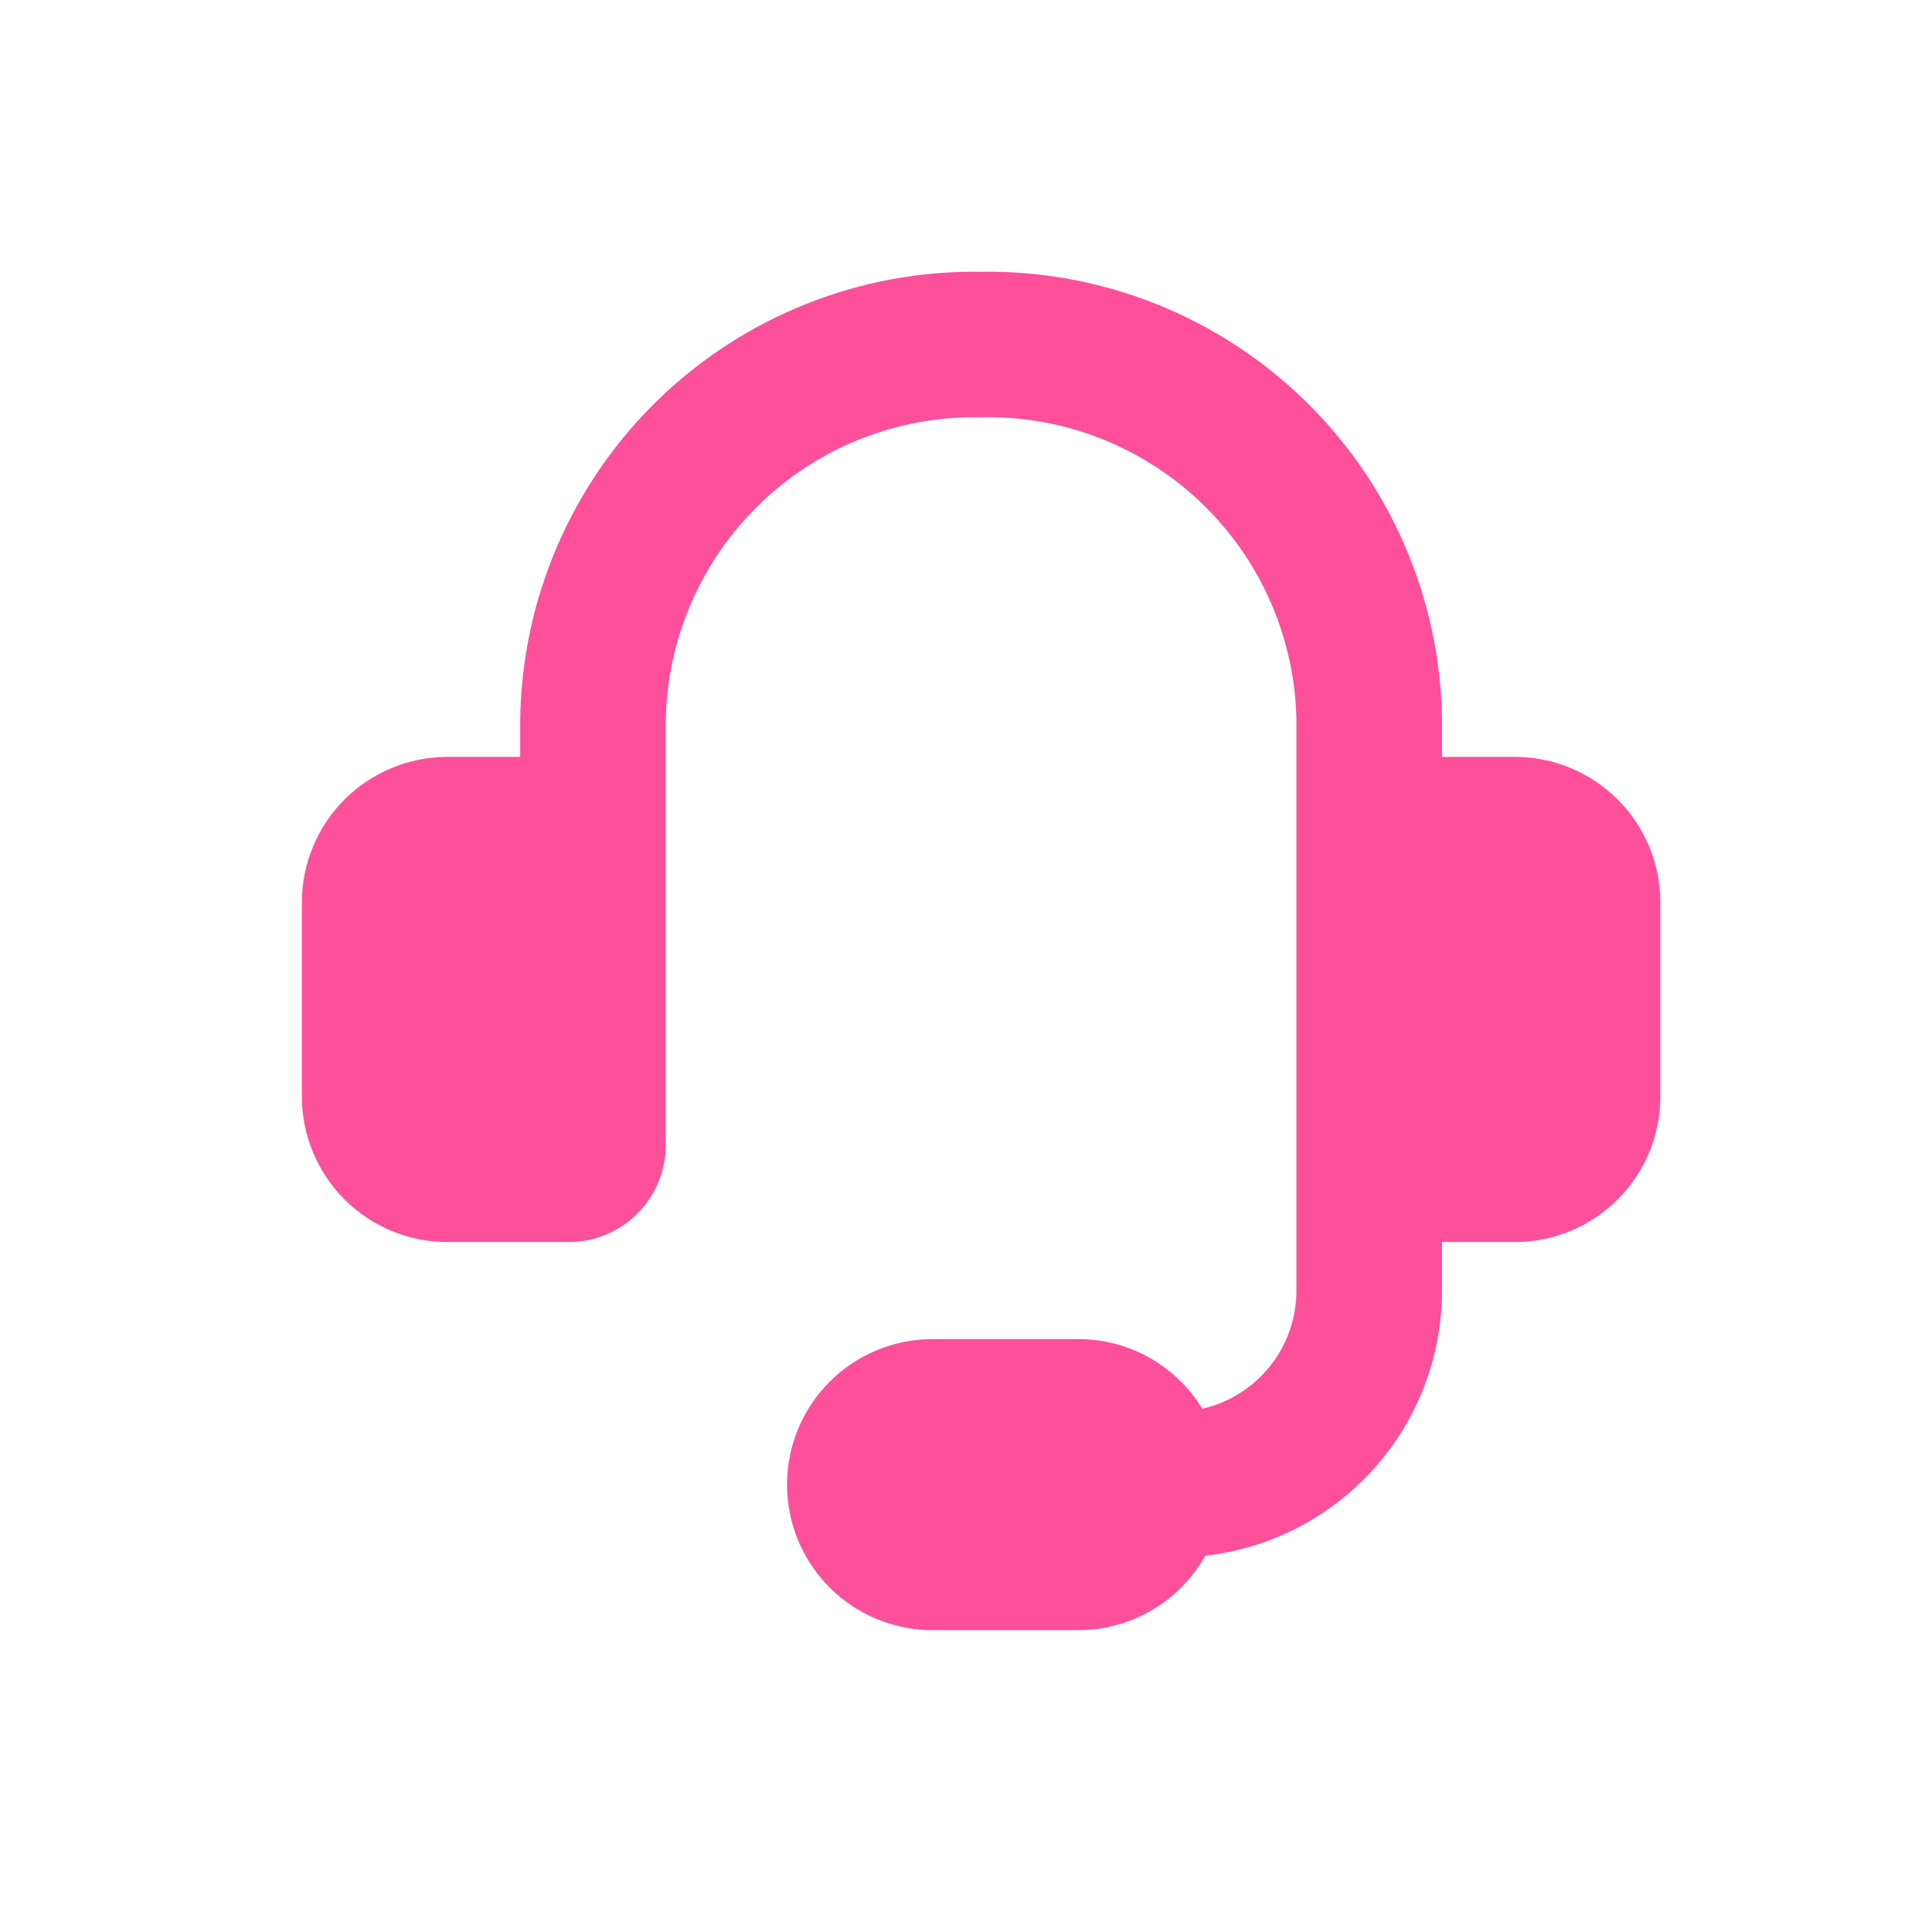 <svg width="64" height="64" viewBox="0 0 64 64" fill="none" xmlns="http://www.w3.org/2000/svg">
<path fill-rule="evenodd" clip-rule="evenodd" d="M32.458 13.823C31.114 13.799 29.779 14.04 28.529 14.532C27.278 15.025 26.137 15.759 25.171 16.693C24.204 17.626 23.432 18.742 22.897 19.975C22.362 21.207 22.075 22.534 22.054 23.877V37.93C22.054 38.783 21.715 39.6 21.112 40.203C20.509 40.806 19.692 41.145 18.839 41.145H14.821C13.543 41.145 12.316 40.637 11.412 39.732C10.508 38.828 10 37.602 10 36.323V29.895C10 28.616 10.508 27.39 11.412 26.485C12.316 25.581 13.543 25.073 14.821 25.073H17.232V23.82C17.262 21.844 17.68 19.894 18.463 18.08C19.246 16.266 20.379 14.624 21.797 13.248C23.215 11.872 24.89 10.789 26.726 10.06C28.562 9.332 30.524 8.972 32.5 9.002C34.475 8.972 36.438 9.332 38.274 10.06C40.111 10.789 41.785 11.872 43.203 13.248C44.621 14.624 45.754 16.266 46.537 18.08C47.32 19.894 47.739 21.844 47.768 23.82V25.073H50.179C51.457 25.073 52.684 25.581 53.588 26.485C54.492 27.39 55 28.616 55 29.895V36.323C55 37.602 54.492 38.828 53.588 39.732C52.684 40.637 51.457 41.145 50.179 41.145H47.768V42.752C47.768 44.924 46.969 47.02 45.522 48.64C44.076 50.261 42.083 51.291 39.925 51.536C39.506 52.285 38.895 52.908 38.154 53.341C37.414 53.774 36.572 54.002 35.714 54.002H30.893C29.614 54.002 28.388 53.494 27.484 52.59C26.579 51.685 26.071 50.459 26.071 49.18C26.071 47.902 26.579 46.675 27.484 45.771C28.388 44.867 29.614 44.359 30.893 44.359H35.714C37.456 44.359 38.983 45.281 39.829 46.667C40.715 46.463 41.505 45.965 42.072 45.254C42.638 44.543 42.946 43.661 42.946 42.752V23.874C42.924 22.524 42.635 21.191 42.094 19.953C41.554 18.715 40.774 17.596 39.799 16.661C38.823 15.727 37.672 14.995 36.413 14.507C35.153 14.02 33.809 13.788 32.458 13.823Z" fill="#FE4F9B"/>
</svg>
